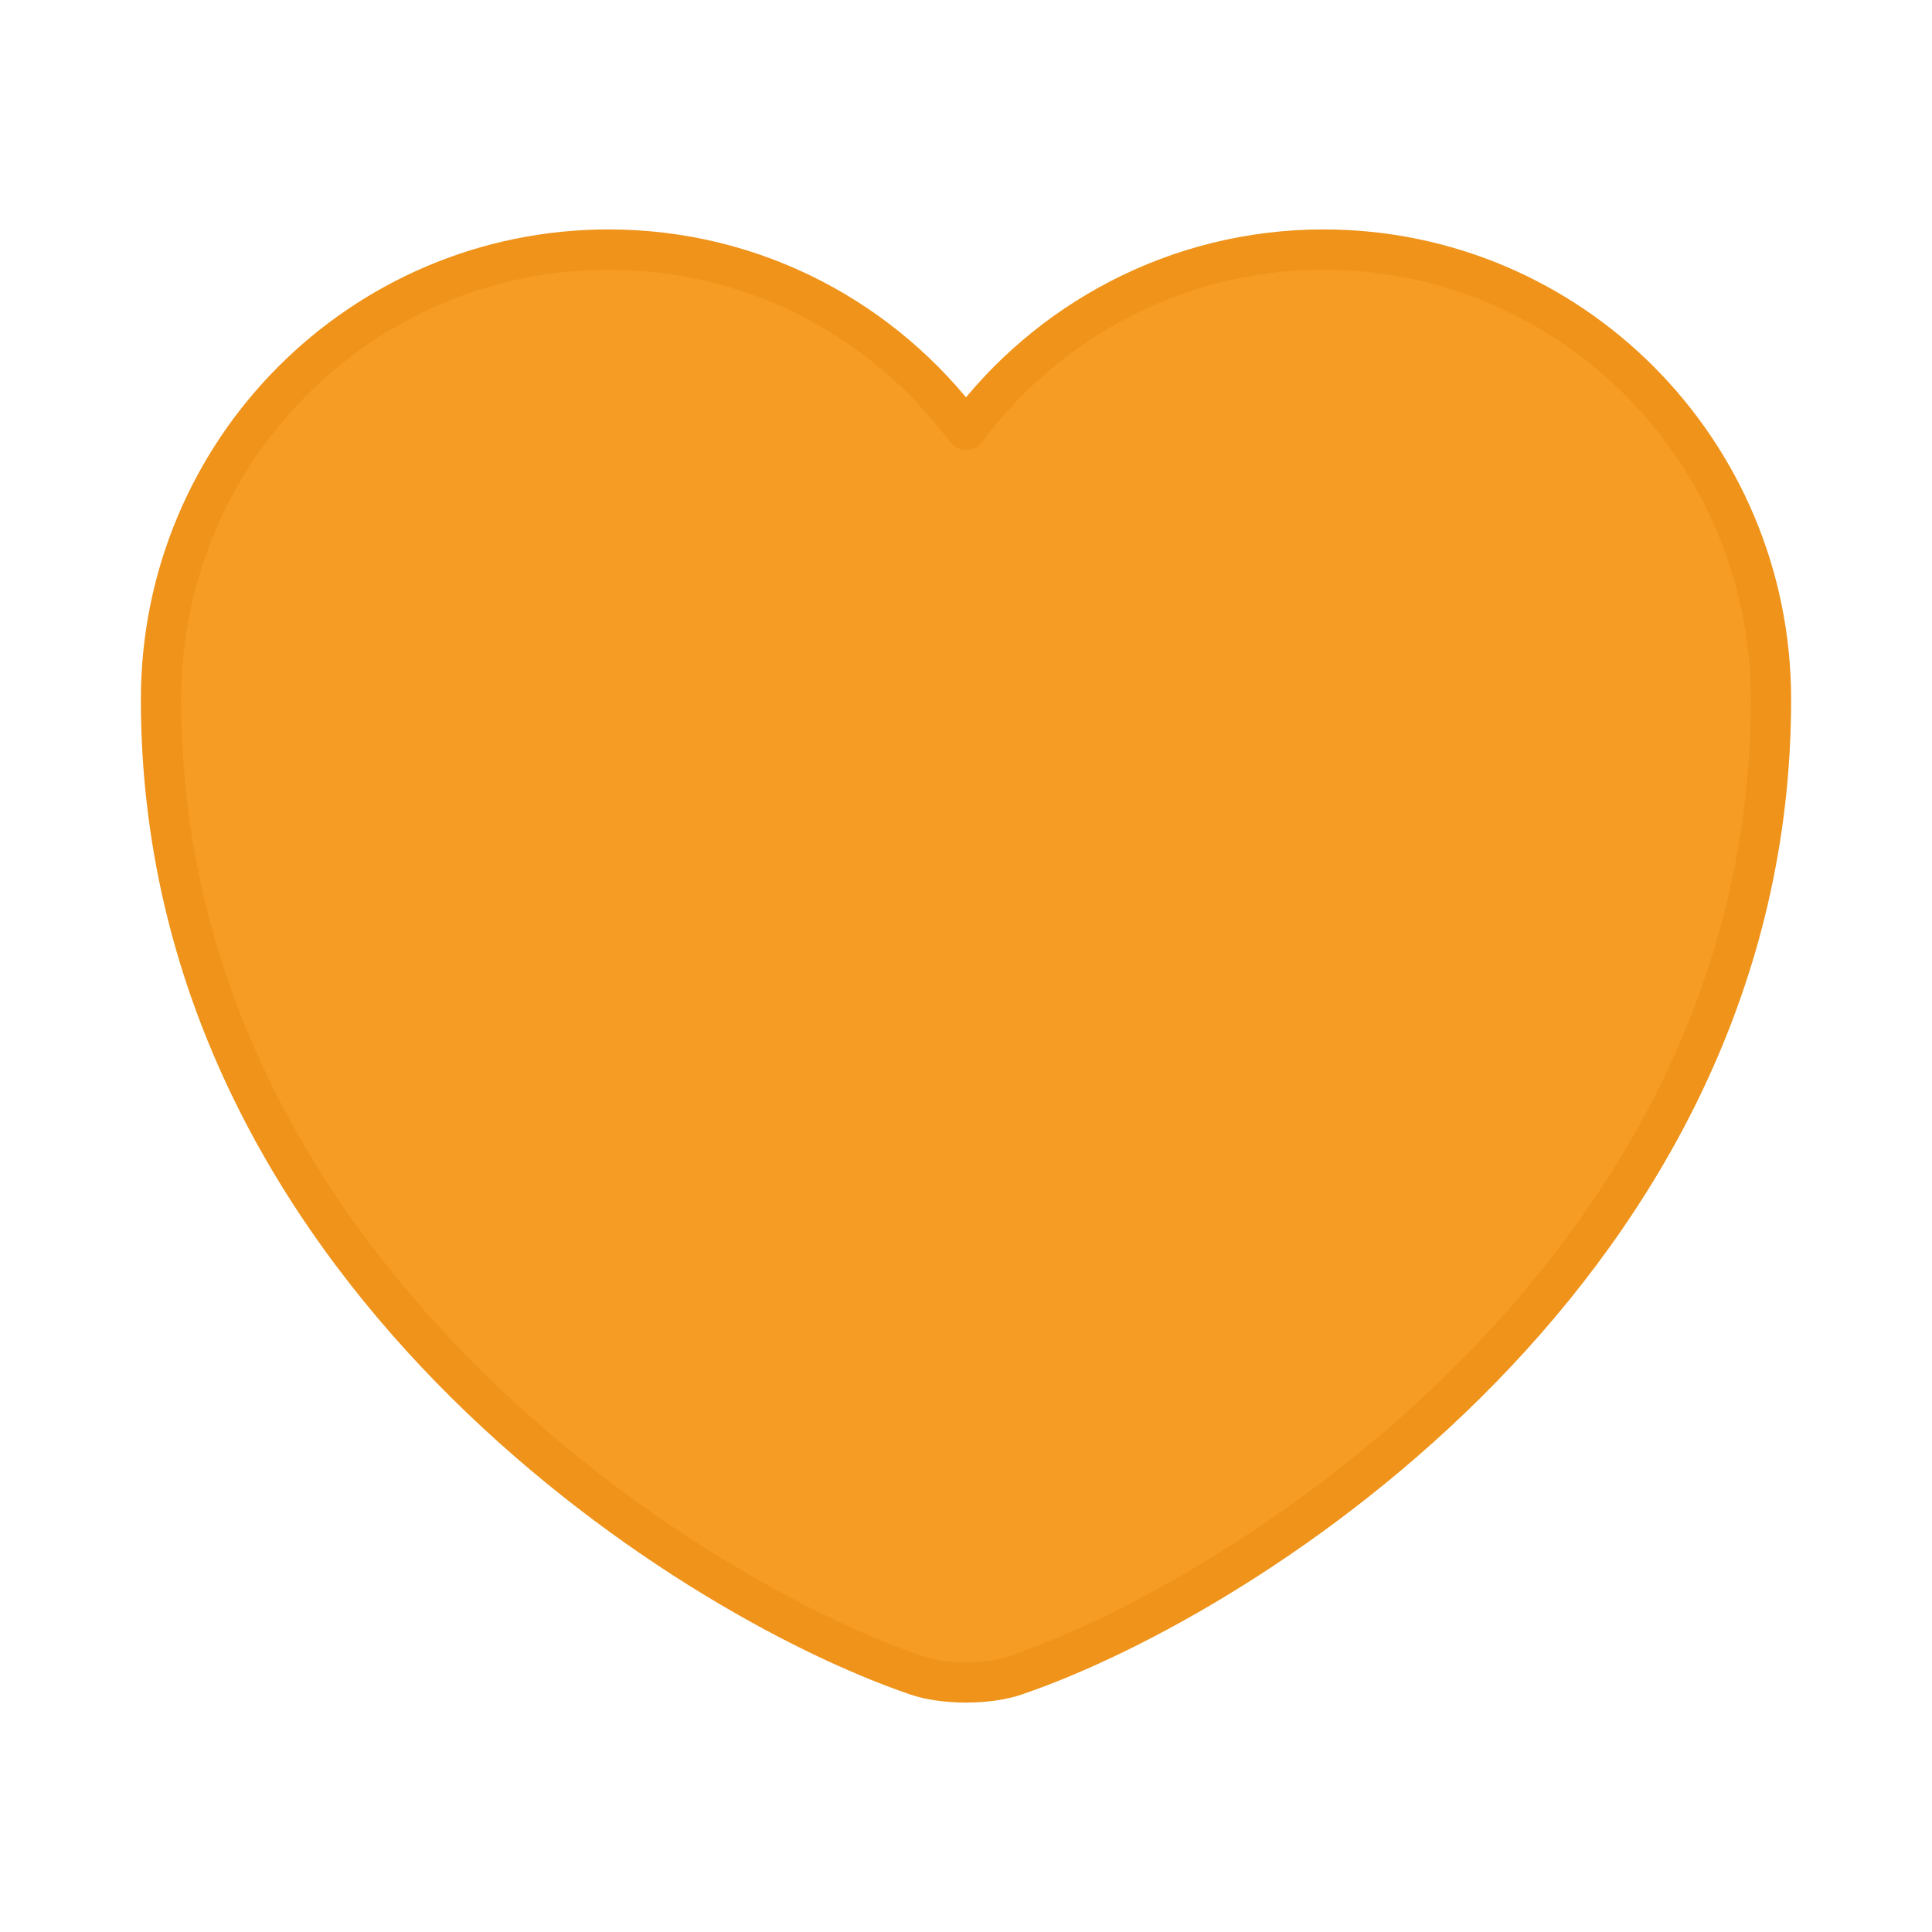<?xml version="1.0" encoding="UTF-8"?> <svg xmlns="http://www.w3.org/2000/svg" width="48" height="48" viewBox="0 0 48 48" fill="none"><path d="M22.76 41.62C16.96 39.64 4 31.38 4 17.38C4 11.2 8.98 6.2 15.12 6.2C18.76 6.2 21.98 7.96 24 10.68C26.02 7.96 29.26 6.2 32.88 6.2C39.02 6.2 44 11.2 44 17.38C44 31.38 31.04 39.64 25.24 41.62C24.56 41.86 23.44 41.86 22.76 41.62Z" fill="#F69B23" stroke="#EF931A" stroke-linecap="round" stroke-linejoin="round"></path></svg> 